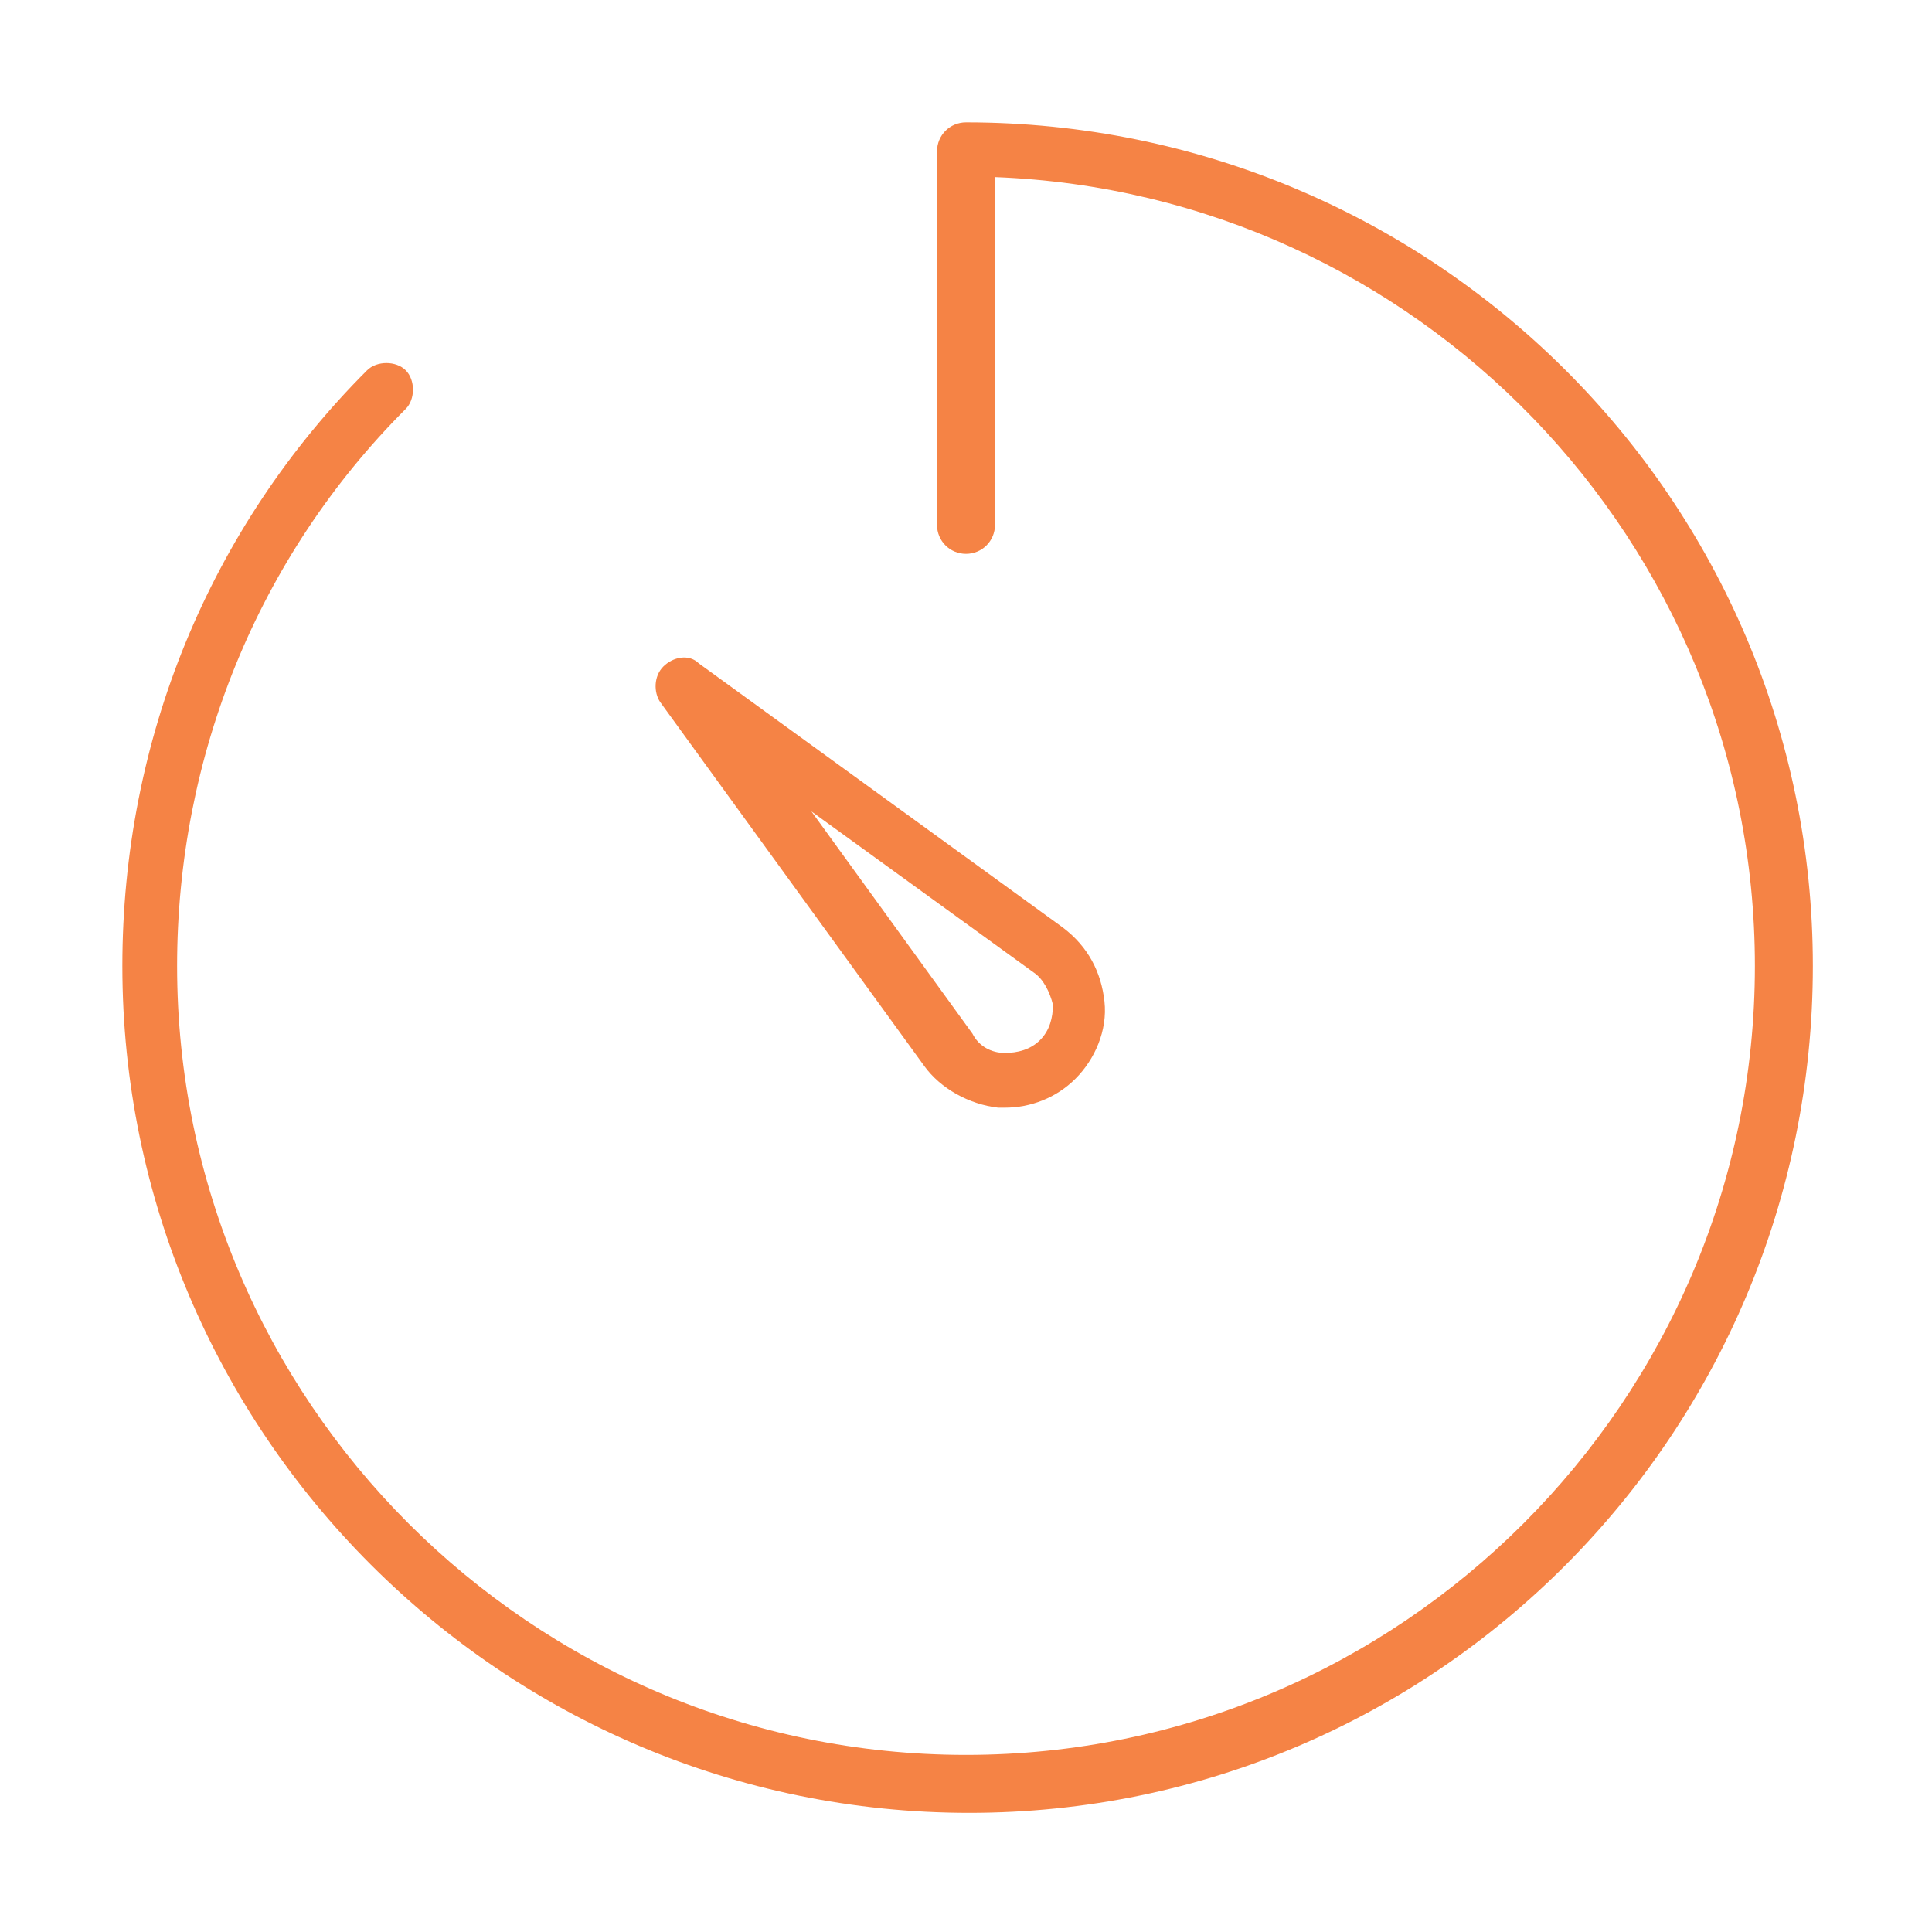 <?xml version="1.0" encoding="utf-8"?>
<!-- Generator: Adobe Illustrator 22.0.0, SVG Export Plug-In . SVG Version: 6.00 Build 0)  -->
<svg version="1.1" id="Capa_1" xmlns="http://www.w3.org/2000/svg" xmlns:xlink="http://www.w3.org/1999/xlink" x="0px" y="0px"
	 viewBox="0 0 60 60" style="enable-background:new 0 0 60 60;" xml:space="preserve">
<style type="text/css">
	.st0{fill:#F58345;}
</style>
<g>
	<path class="st0" d="M30,3.8c-0.5,0-0.9,0.4-0.9,0.9v11.6c0,0.5,0.4,0.9,0.9,0.9s0.9-0.4,0.9-0.9V5.5C44,6,54.5,16.8,54.5,30
		c0,13.5-11,24.5-24.5,24.5S5.5,43.5,5.5,30c0-6.5,2.5-12.7,7.1-17.3c0.3-0.3,0.3-0.9,0-1.2s-0.9-0.3-1.2,0C6.5,16.4,3.8,23,3.8,30
		c0,14.5,11.8,26.3,26.3,26.3S56.3,44.5,56.3,30S44.5,3.8,30,3.8z"/>
	<path class="st0" d="M28.7,33.1c0.5,0.7,1.4,1.2,2.3,1.3c0.1,0,0.2,0,0.2,0c0.8,0,1.6-0.3,2.2-0.9c0.6-0.6,1-1.5,0.9-2.4
		c-0.1-0.9-0.5-1.7-1.3-2.3l-11.3-8.2c-0.3-0.3-0.8-0.2-1.1,0.1c-0.3,0.3-0.3,0.8-0.1,1.1L28.7,33.1z M32.1,30.2
		c0.3,0.2,0.5,0.6,0.6,1c0,0.4-0.1,0.8-0.4,1.1c-0.3,0.3-0.7,0.4-1.1,0.4s-0.8-0.2-1-0.6l-5-6.9L32.1,30.2z"/>
</g>
</svg>
